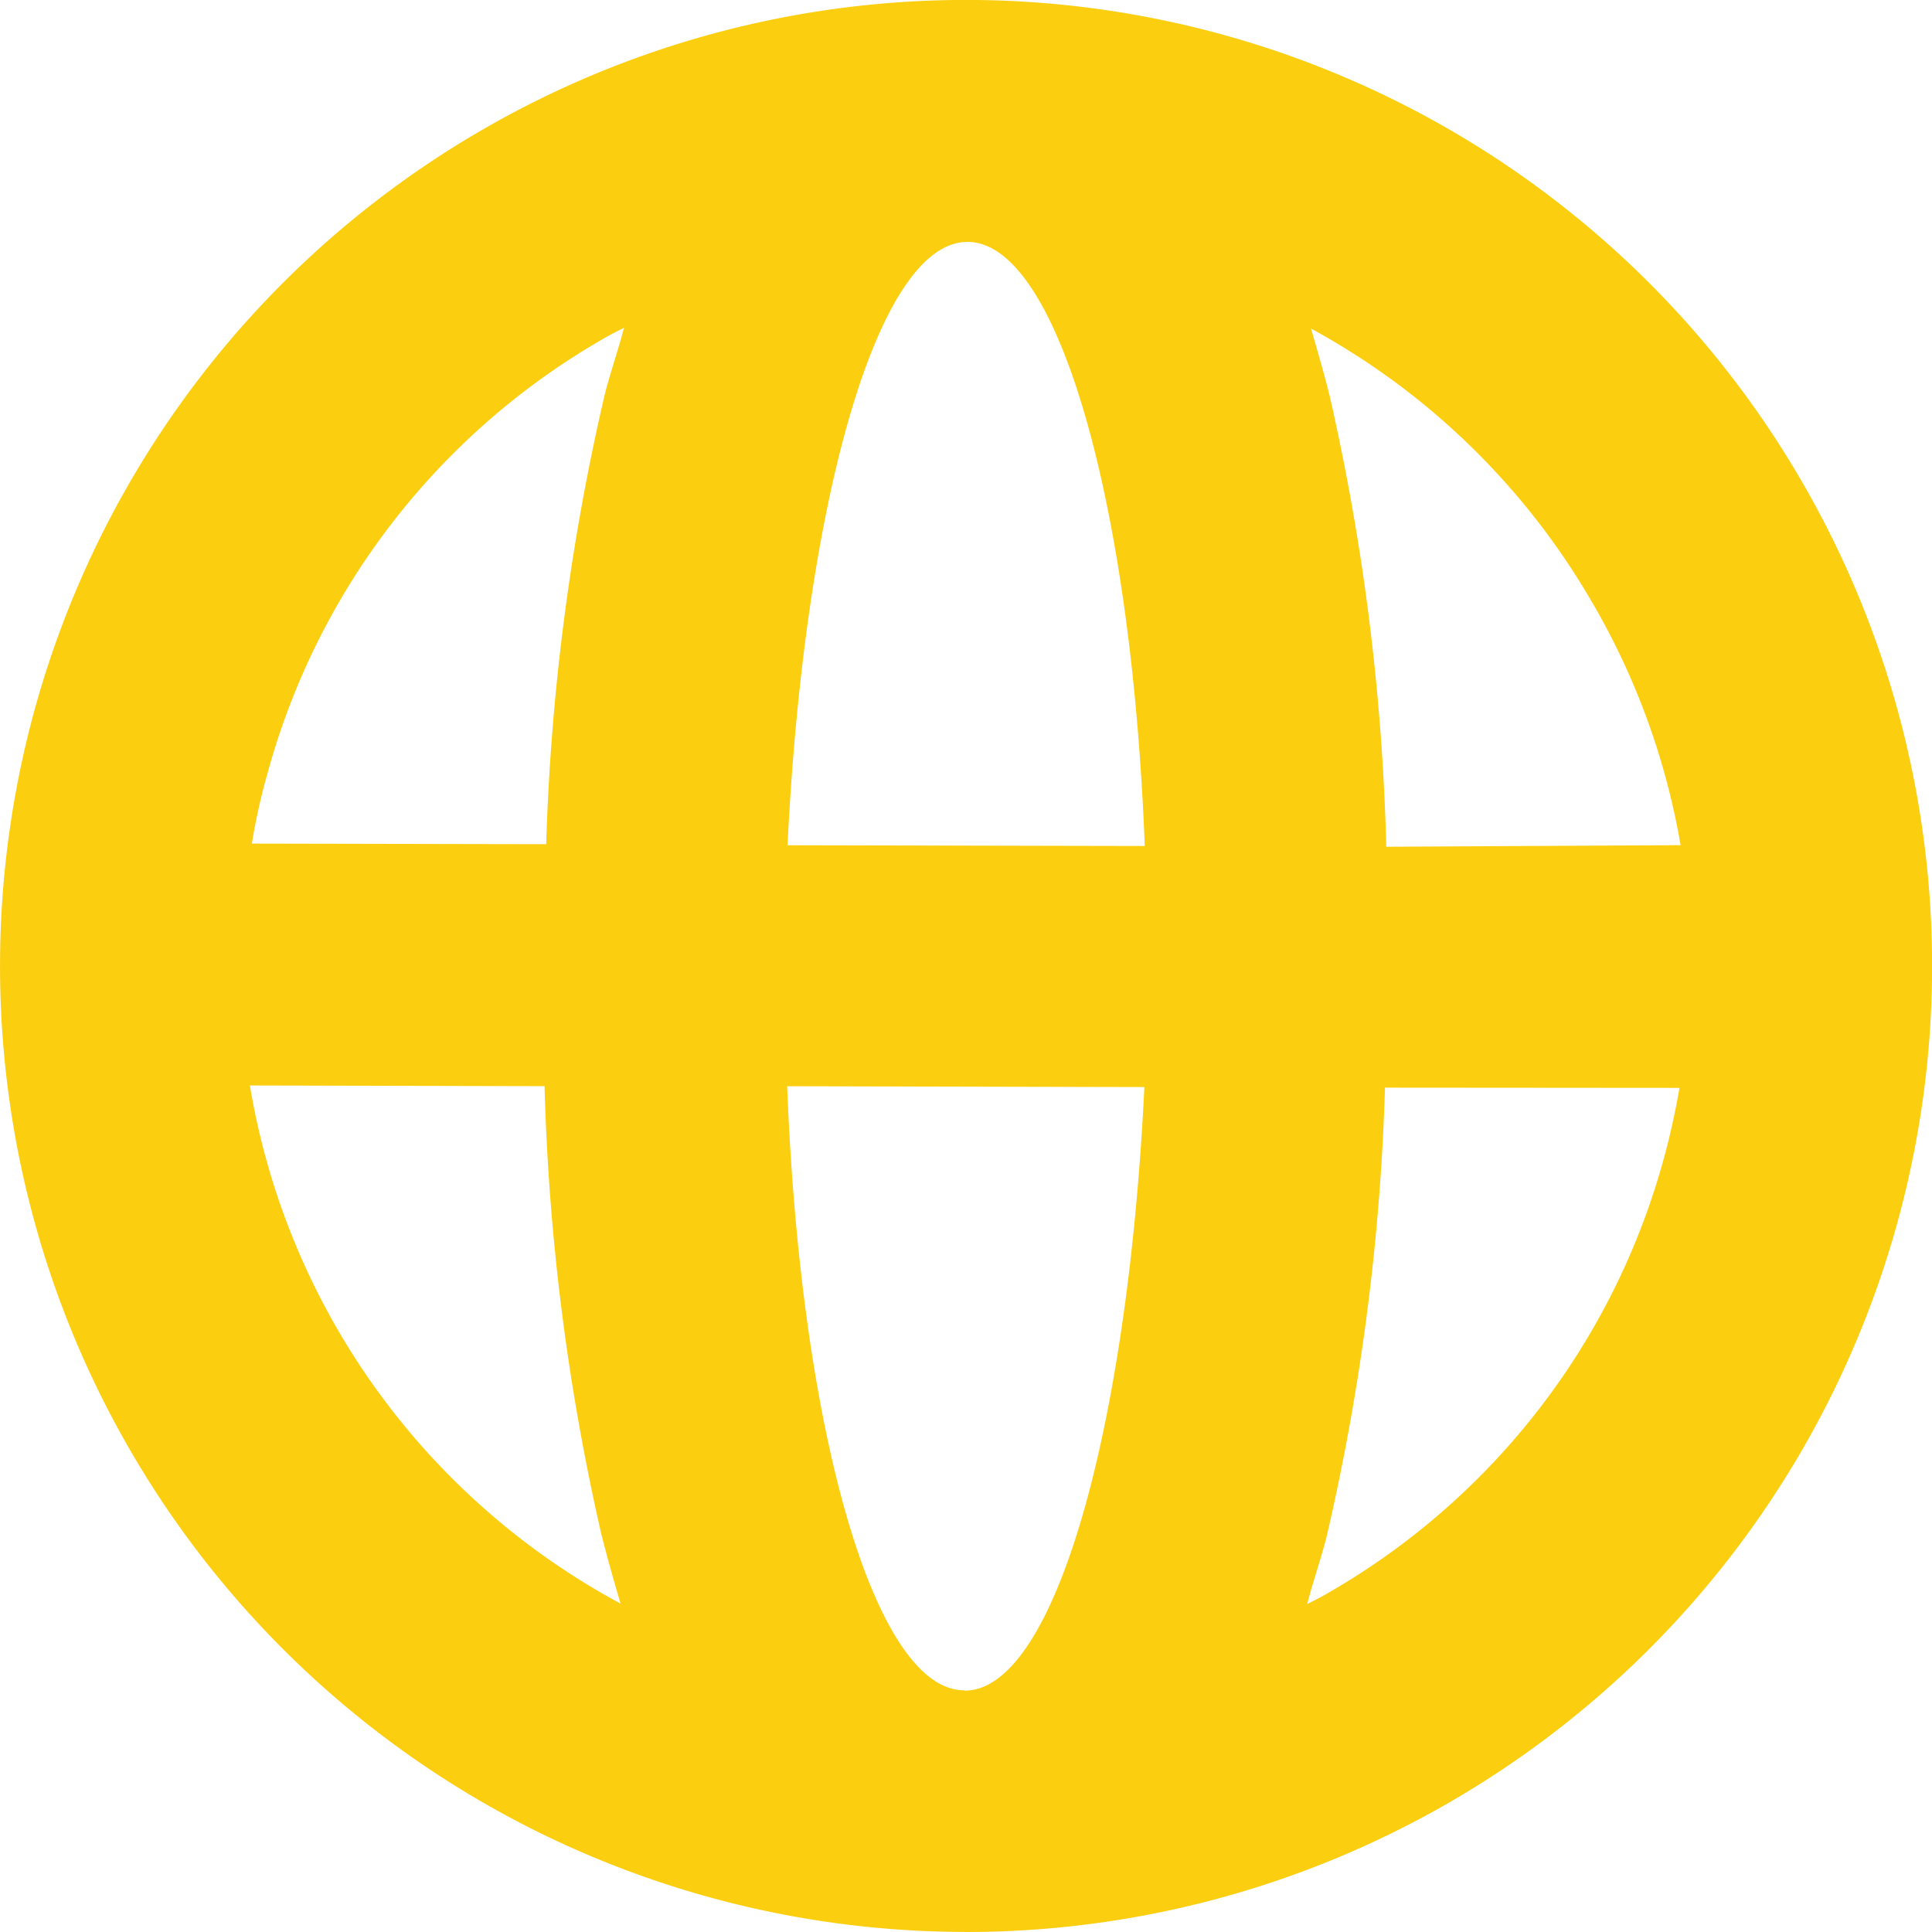 <svg id="Group_15" data-name="Group 15" xmlns="http://www.w3.org/2000/svg" xmlns:xlink="http://www.w3.org/1999/xlink" width="25.783" height="25.783" viewBox="0 0 25.783 25.783">
  <defs>
    <clipPath id="clip-path">
      <rect id="Rectangle_14" data-name="Rectangle 14" width="25.783" height="25.783" fill="#fcce10"/>
    </clipPath>
  </defs>
  <g id="Group_14" data-name="Group 14" clip-path="url(#clip-path)">
    <path id="Path_24" data-name="Path 24" d="M12.875,25.783h0A12.892,12.892,0,1,0,1.712,19.31a12.891,12.891,0,0,0,11.163,6.472m-.006-3.224c-1.2,0-2.188-3.471-2.364-8.062l4.767.011c-.222,4.571-1.2,8.059-2.4,8.055Zm9.544-8.04c-.052.3-.115.594-.195.89A9.6,9.6,0,0,1,17.7,21.272c-.083.049-.168.09-.255.134.074-.289.177-.579.257-.891a30.448,30.448,0,0,0,.781-6ZM21.266,8.07a9.67,9.67,0,0,1,1.162,3.209L18.5,11.3a30.453,30.453,0,0,0-.755-6.015c-.078-.311-.162-.6-.249-.9a9.67,9.67,0,0,1,3.778,3.7ZM12.912,3.228c1.2,0,2.189,3.471,2.365,8.062l-4.767-.01c.222-4.568,1.2-8.055,2.4-8.051M8.032,20.5c.078.311.162.6.249.9a9.649,9.649,0,0,1-4.946-6.914l3.932.009a30.453,30.453,0,0,0,.765,6.01M3.556,10.372A9.6,9.6,0,0,1,8.072,4.509c.083-.049.169-.09.255-.134-.074.289-.177.578-.257.891a30.446,30.446,0,0,0-.781,6l-3.928-.008a8.48,8.48,0,0,1,.195-.89" transform="translate(0 0)" fill="#fcce10"/>
  </g>
</svg>
